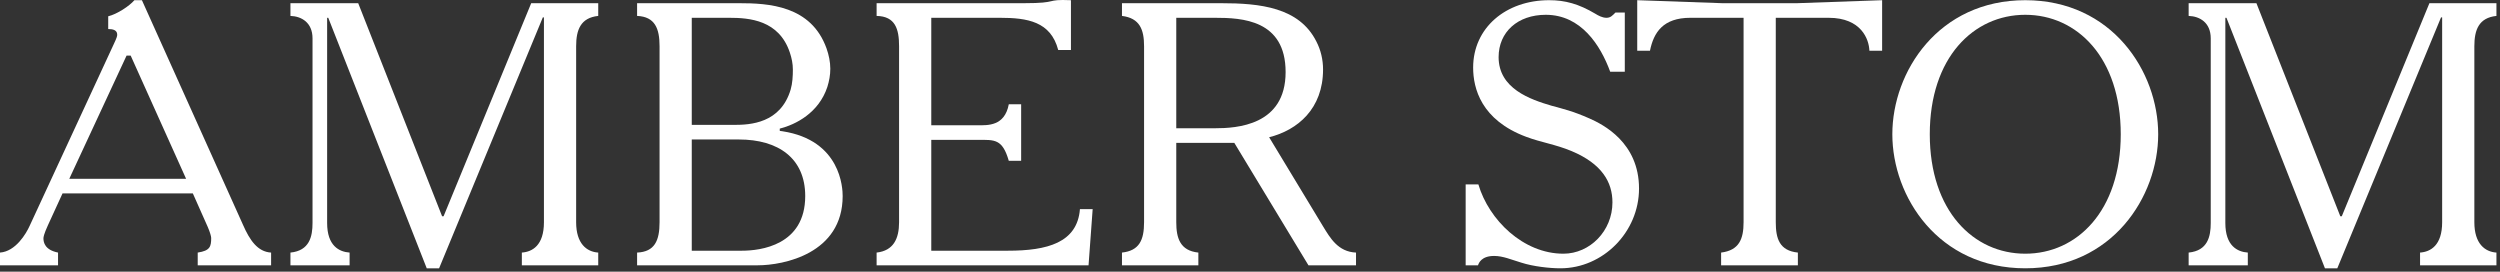 <?xml version="1.0" encoding="UTF-8"?> <svg xmlns="http://www.w3.org/2000/svg" width="681" height="74" viewBox="0 0 681 74" fill="none"><rect x="0" y="0" width="681" height="74" fill="#333333" stroke="none"/><path d="M38.658 0.053L66.198 61.253C68.034 65.435 70.176 68.597 73.848 68.801V72.269H53.856V68.801C57.222 68.291 57.528 67.169 57.528 64.823C57.528 64.415 57.222 63.293 56.61 61.865L52.53 52.685H17.034L13.056 61.355C11.934 63.803 11.832 64.619 11.832 64.925C11.832 66.047 12.24 68.087 15.81 68.801V72.269H0V68.801C4.284 68.495 7.14 63.599 8.058 61.559L31.008 11.987C31.824 10.253 31.926 9.845 31.926 9.437C31.926 8.213 30.804 7.907 29.478 7.907V4.439C31.926 3.827 35.19 1.685 36.618 0.053H38.658ZM50.694 48.707L35.598 15.149H34.476L18.87 48.707H50.694Z" fill="white"></path><path d="M97.576 0.869L120.425 58.907H120.833L144.701 0.869H162.959V4.337C158.165 4.847 156.941 8.111 156.941 12.599V60.539C156.941 66.353 159.797 68.597 162.959 68.801V72.269H142.151V68.801C145.007 68.597 148.169 66.863 148.169 60.539V4.745H147.863L119.609 73.085H116.243L89.416 4.847H89.111V60.743C89.111 66.965 92.374 68.597 95.231 68.801V72.269H79.115V68.801C84.317 68.291 85.132 64.415 85.132 60.743V10.457C85.132 6.173 82.174 4.439 79.115 4.337V0.869H97.576Z" fill="white"></path><path d="M173.544 0.869H201.288C209.346 0.869 220.974 1.481 225.156 13.211C225.768 14.945 226.176 16.883 226.176 18.719C226.176 20.453 225.87 22.085 225.36 23.717C223.014 30.755 216.792 33.917 212.406 35.039V35.651C212.61 35.651 212.916 35.753 213.12 35.753C229.134 38.201 229.542 51.359 229.542 53.399C229.542 69.107 213.426 72.269 206.388 72.269H173.544V68.801C178.338 68.597 179.664 65.537 179.664 60.539V12.599C179.664 7.805 178.44 4.541 173.544 4.337V0.869ZM188.436 34.019H199.962C204.348 34.019 212.61 33.611 215.364 24.431C215.874 22.697 215.976 20.759 215.976 18.923C215.976 17.393 215.67 15.863 215.16 14.333C212.202 5.459 204.144 4.847 198.636 4.847H188.436V34.019ZM188.436 68.291H202.104C207.102 68.291 219.342 66.863 219.342 53.399C219.342 43.097 211.998 37.997 201.288 37.997H188.436V68.291Z" fill="white"></path><path d="M238.788 0.869H278.976C288.768 0.869 284.382 -0.253 291.726 0.053V13.619H288.258C286.218 5.867 279.894 4.847 272.346 4.847H253.68V34.121H266.43C268.98 34.121 273.672 34.427 274.794 28.409H278.16V43.811H274.794C273.06 37.793 270.918 38.099 266.43 38.099H253.68V68.291H274.59C285.198 68.291 293.46 66.149 294.174 56.969H297.642L296.52 72.269H238.788V68.801C243.378 68.291 244.908 65.027 244.908 60.539V12.599C244.908 7.907 243.888 4.439 238.788 4.337V0.869Z" fill="white"></path><path d="M305.626 0.869H332.554C343.264 0.869 353.872 1.991 358.564 11.273C359.788 13.619 360.4 16.271 360.4 18.923C360.4 29.633 353.464 35.447 345.712 37.385L360.4 61.661C362.338 64.823 364.48 68.597 369.376 68.801V72.269H356.422L336.226 38.915H320.416V60.539C320.416 64.823 321.436 68.291 326.434 68.801V72.269H305.626V68.801C310.318 68.291 311.644 65.435 311.644 60.539V12.599C311.644 8.111 310.522 4.949 305.626 4.337V0.869ZM320.416 34.937H330.922C336.838 34.937 350.2 34.223 350.2 19.637C350.2 5.357 338.266 4.847 330.922 4.847H320.416V34.937Z" fill="white"></path><path d="M442.595 19.535H438.617C435.965 12.293 430.661 4.031 421.073 4.031C413.423 4.031 408.221 8.723 408.221 15.557C408.221 24.125 416.789 27.083 422.705 28.817C425.663 29.633 428.417 30.245 433.007 32.285C436.679 33.917 446.471 38.813 446.471 51.359C446.471 63.191 436.679 73.085 425.051 73.085C422.093 73.085 417.605 72.575 414.443 71.555C411.689 70.739 409.445 69.719 406.997 69.719C403.529 69.719 402.815 71.657 402.611 72.269H399.245V50.237H402.713C405.569 59.927 414.953 69.107 425.867 69.107C433.109 69.107 439.229 62.885 439.229 55.133C439.229 49.625 436.373 44.627 428.111 41.159C423.725 39.323 419.849 38.813 415.769 37.283C403.427 32.693 401.285 24.023 401.285 18.413C401.285 7.601 410.159 0.053 421.991 0.053C426.377 0.053 430.049 1.073 434.537 3.725C435.353 4.235 436.475 4.847 437.597 4.847C438.719 4.847 439.229 4.235 440.045 3.419H442.595V19.535Z" fill="white"></path><path d="M445.982 13.823V0.053L469.136 0.869H489.536L512.69 0.053V13.823H509.222C509.12 10.763 507.08 4.847 498.104 4.847H483.722V60.539C483.722 65.027 484.742 68.291 489.74 68.801V72.269H468.83V68.801C473.726 68.189 474.95 65.129 474.95 60.539V4.847H460.466C453.02 4.847 450.47 8.825 449.45 13.823H445.982Z" fill="white"></path><path d="M551.682 0.053C575.346 0.053 587.892 19.535 587.892 36.569C587.892 53.603 575.346 73.085 551.682 73.085C528.018 73.085 515.472 53.603 515.472 36.569C515.472 19.535 528.018 0.053 551.682 0.053ZM551.682 4.031C537.606 4.031 525.672 15.659 525.672 36.569C525.672 57.479 537.606 69.107 551.682 69.107C565.758 69.107 577.692 57.479 577.692 36.569C577.692 15.659 565.758 4.031 551.682 4.031Z" fill="white"></path><path d="M614.649 0.869L637.497 58.907H637.905L661.773 0.869H680.031V4.337C675.237 4.847 674.013 8.111 674.013 12.599V60.539C674.013 66.353 676.869 68.597 680.031 68.801V72.269H659.223V68.801C662.079 68.597 665.241 66.863 665.241 60.539V4.745H664.935L636.681 73.085H633.315L606.489 4.847H606.183V60.743C606.183 66.965 609.447 68.597 612.303 68.801V72.269H596.187V68.801C601.389 68.291 602.205 64.415 602.205 60.743V10.457C602.205 6.173 599.247 4.439 596.187 4.337V0.869H614.649Z" fill="white"></path></svg> 